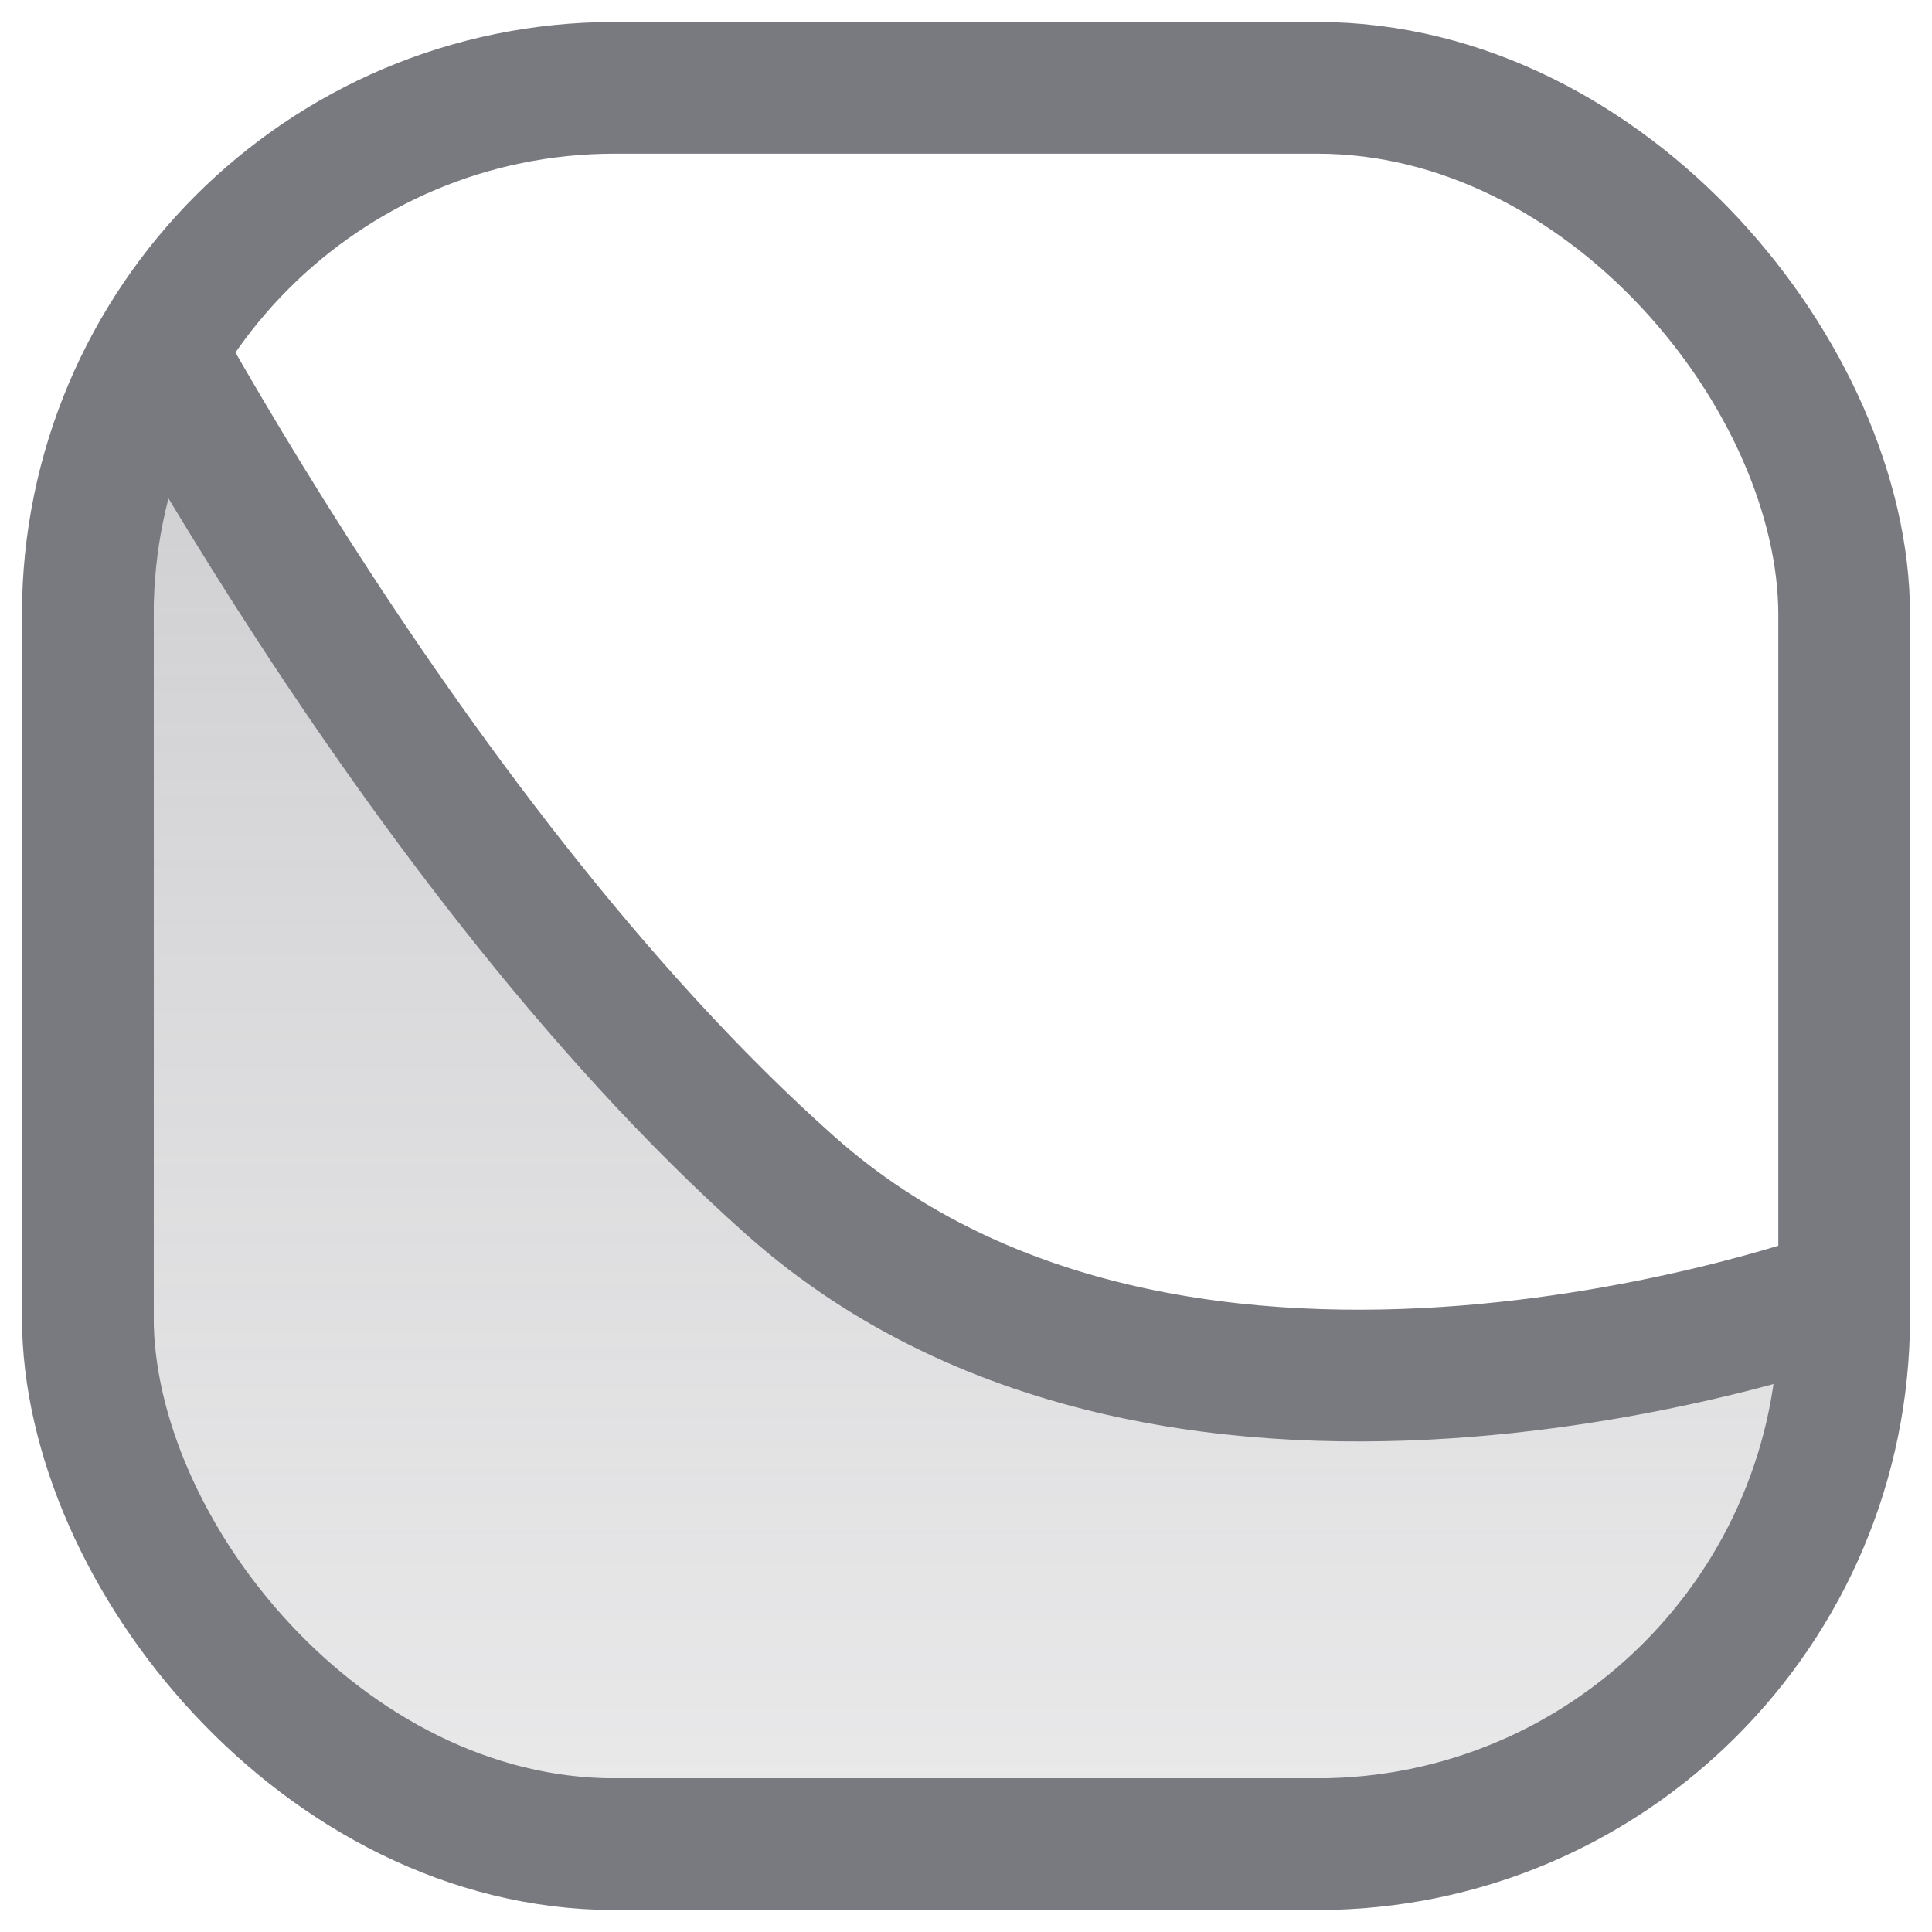 <svg width="22" height="22" viewBox="0 0 22 22" fill="none" xmlns="http://www.w3.org/2000/svg">
<g clip-path="url(#clip0_6894_72635)">
<path d="M9 13.5C13.5 17.5 21 14.73 21 14.73V21H1V2.5C1 2.5 4.5 9.5 9 13.5Z" fill="url(#paint0_linear_6894_72635)" stroke="#797980" stroke-width="1.5"/>
</g>
<rect x="1" y="1" width="20" height="20" rx="6" stroke="#797980" stroke-width="1.5"/>
<defs>
<linearGradient id="paint0_linear_6894_72635" x1="11" y1="0.798" x2="11" y2="21" gradientUnits="userSpaceOnUse">
<stop stop-color="#797980" stop-opacity="0.4"/>
<stop offset="1" stop-color="#797980" stop-opacity="0.16"/>
</linearGradient>
<clipPath id="clip0_6894_72635">
<rect x="1" y="1" width="20" height="20" rx="6" fill="white"/>
</clipPath>
</defs>
</svg>
